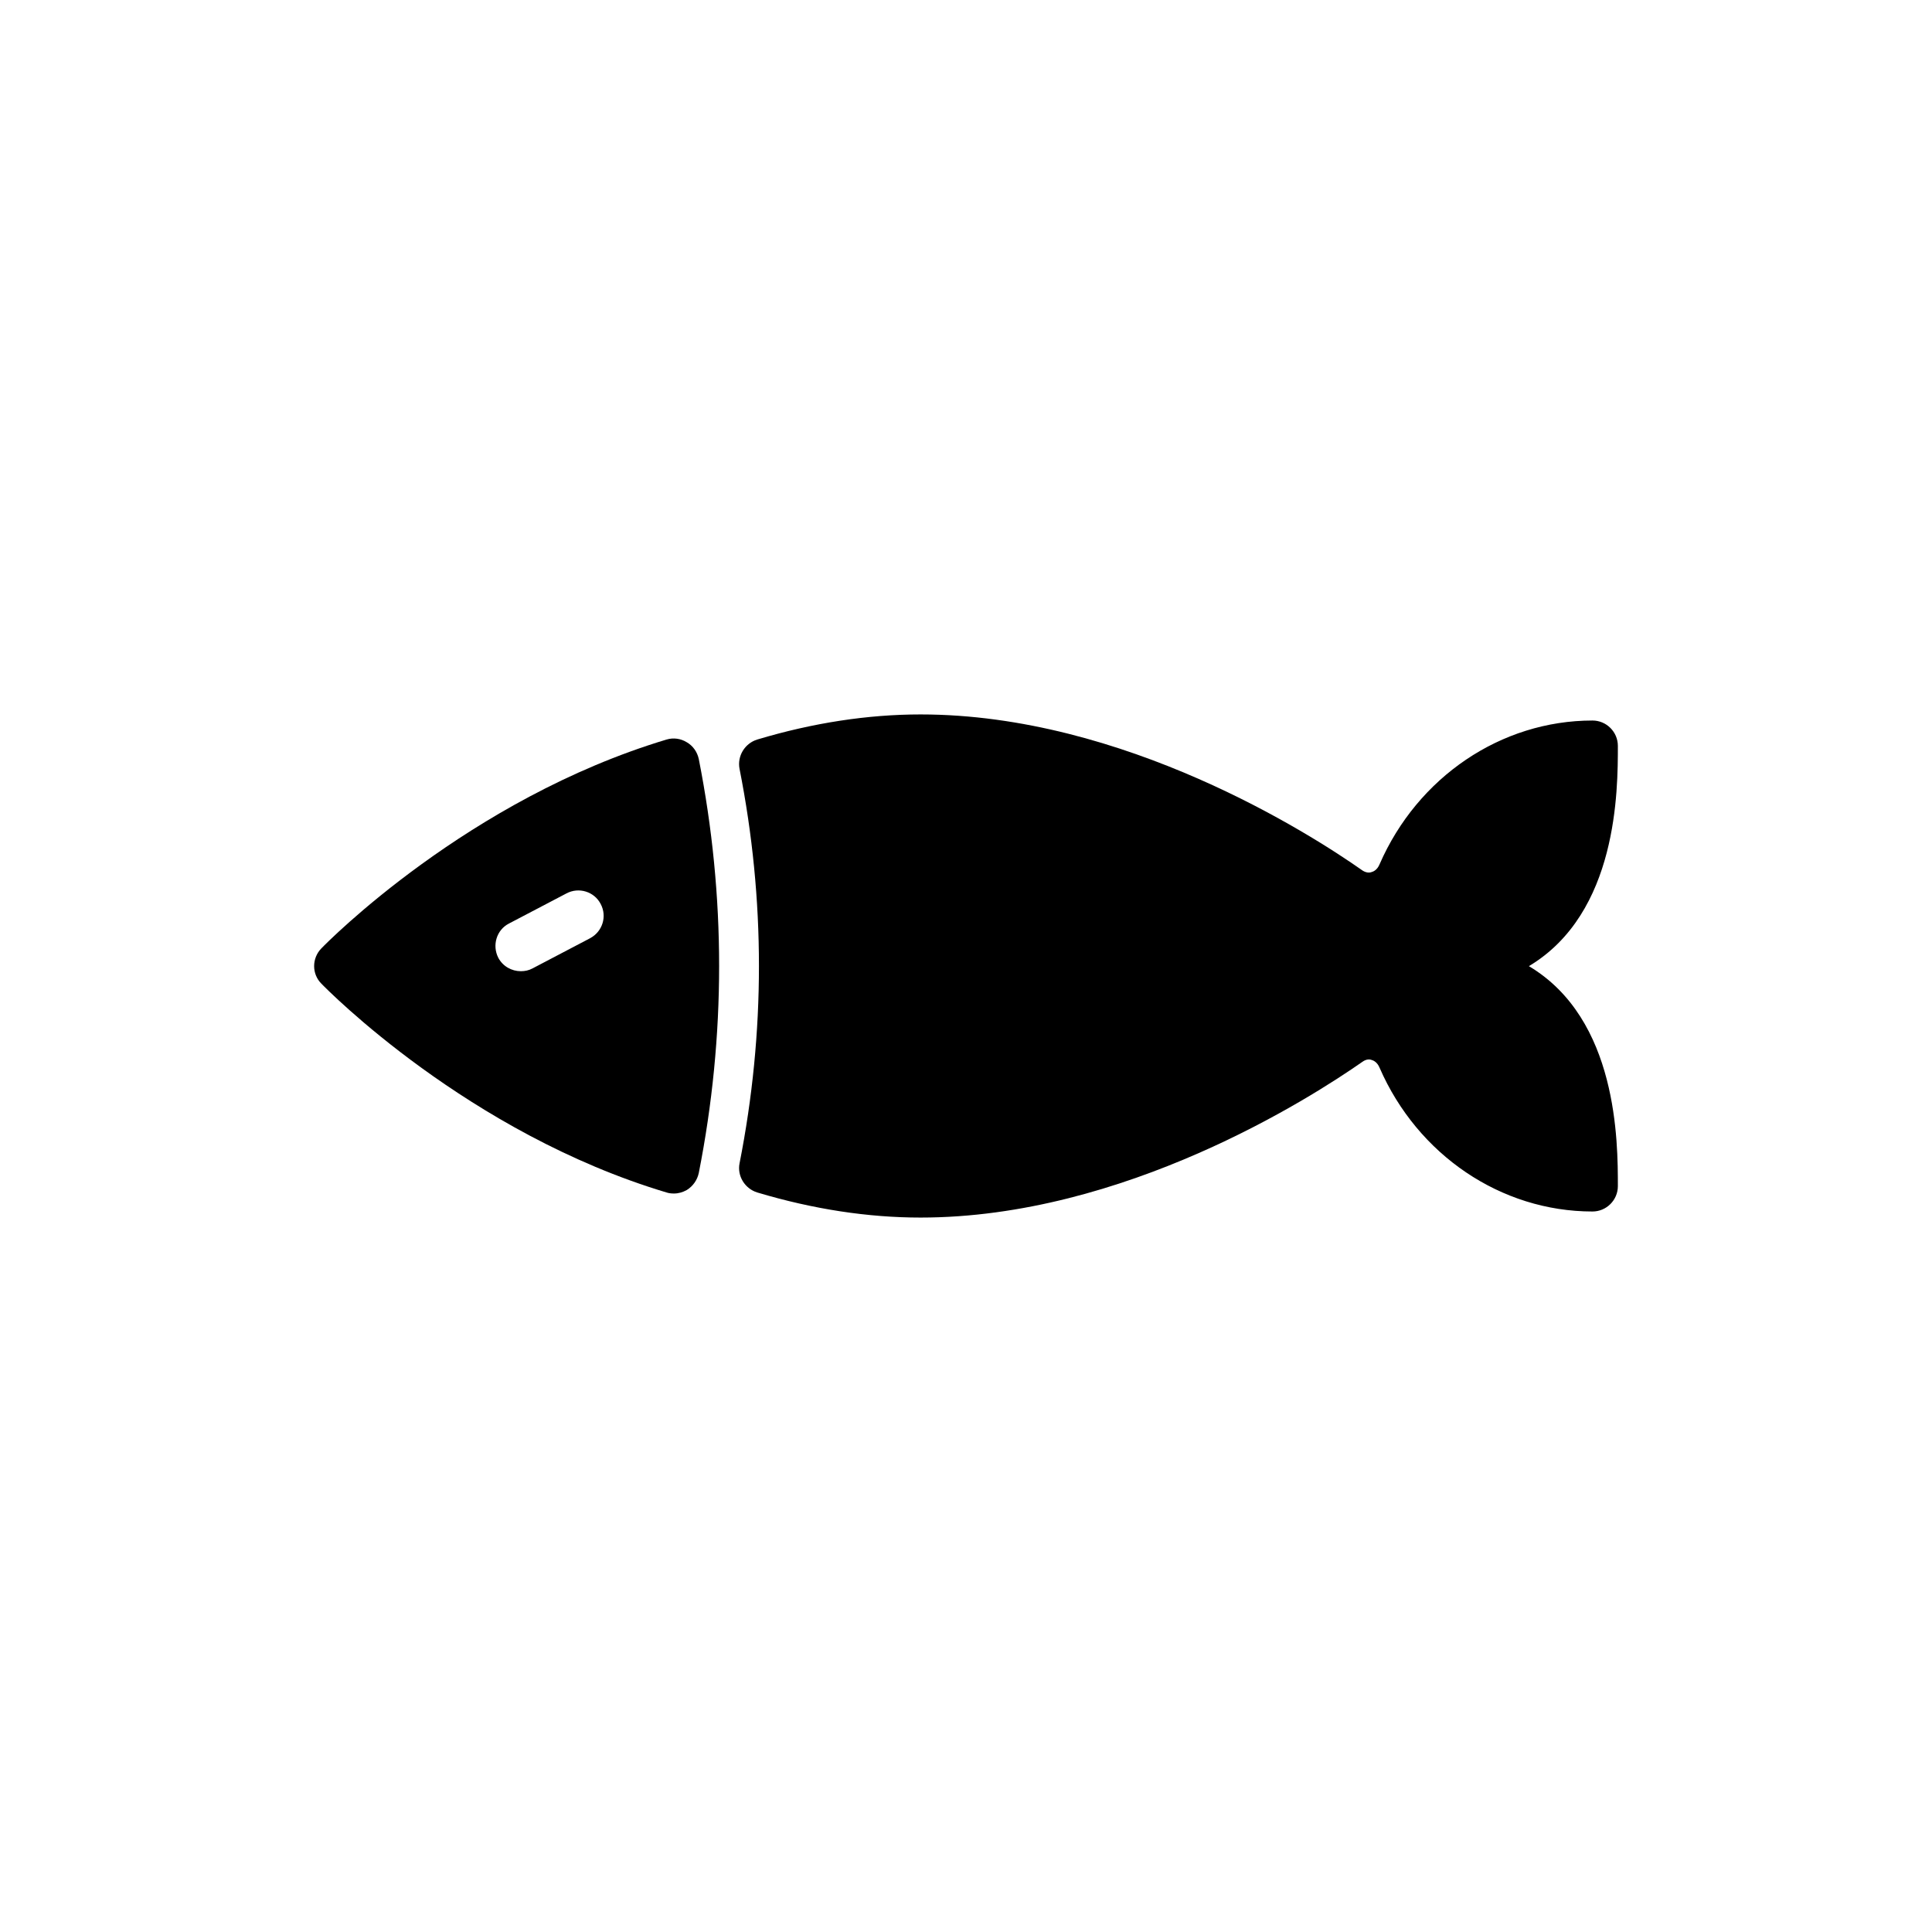 <?xml version="1.0" encoding="UTF-8"?>
<!-- Uploaded to: SVG Repo, www.svgrepo.com, Generator: SVG Repo Mixer Tools -->
<svg fill="#000000" width="800px" height="800px" version="1.1" viewBox="144 144 512 512" xmlns="http://www.w3.org/2000/svg">
 <g>
  <path d="m326.03 340.72c-1.613-1.008-3.559-1.277-5.375-0.738-52.531 15.785-89.945 53.738-91.492 55.352-2.551 2.621-2.551 6.785 0 9.336 1.547 1.613 38.961 39.633 91.492 55.352 0.605 0.199 1.277 0.27 1.949 0.27 1.211 0 2.352-0.336 3.426-0.941 1.613-1.008 2.754-2.621 3.156-4.5 7.188-36.41 7.188-73.289 0-109.7-0.402-1.883-1.543-3.496-3.156-4.434zm-25.66 51.926-15.25 7.996c-1.008 0.535-2.016 0.738-3.09 0.738-2.418 0-4.769-1.277-5.977-3.559-1.68-3.293-0.469-7.391 2.82-9.07l15.25-7.992c3.293-1.746 7.391-0.469 9.07 2.82 1.742 3.289 0.469 7.316-2.824 9.066z"/>
  <path d="m572.75 458.34c0 3.695-3.023 6.719-6.719 6.719-24.25 0-46.352-14.98-56.426-38.09-0.605-1.477-1.613-1.949-2.148-2.082-0.539-0.203-1.41-0.203-2.352 0.469-13.84 9.672-63.277 41.312-117.15 41.312-13.906 0-28.48-2.215-43.262-6.648-3.293-1.008-5.375-4.367-4.703-7.727 6.852-34.73 6.852-69.859 0-104.52-0.672-3.426 1.41-6.785 4.703-7.793 14.777-4.434 29.355-6.648 43.262-6.648 53.875 0 103.32 31.641 117.15 41.379 0.941 0.605 1.812 0.605 2.352 0.402 0.539-0.133 1.543-0.605 2.148-2.082 10.078-23.109 32.176-38.086 56.426-38.086 3.695 0 6.719 3.023 6.719 6.719 0 11.754 0 44.27-23.578 58.375 23.578 14.035 23.578 46.551 23.578 58.305z"/>
 </g>
</svg>